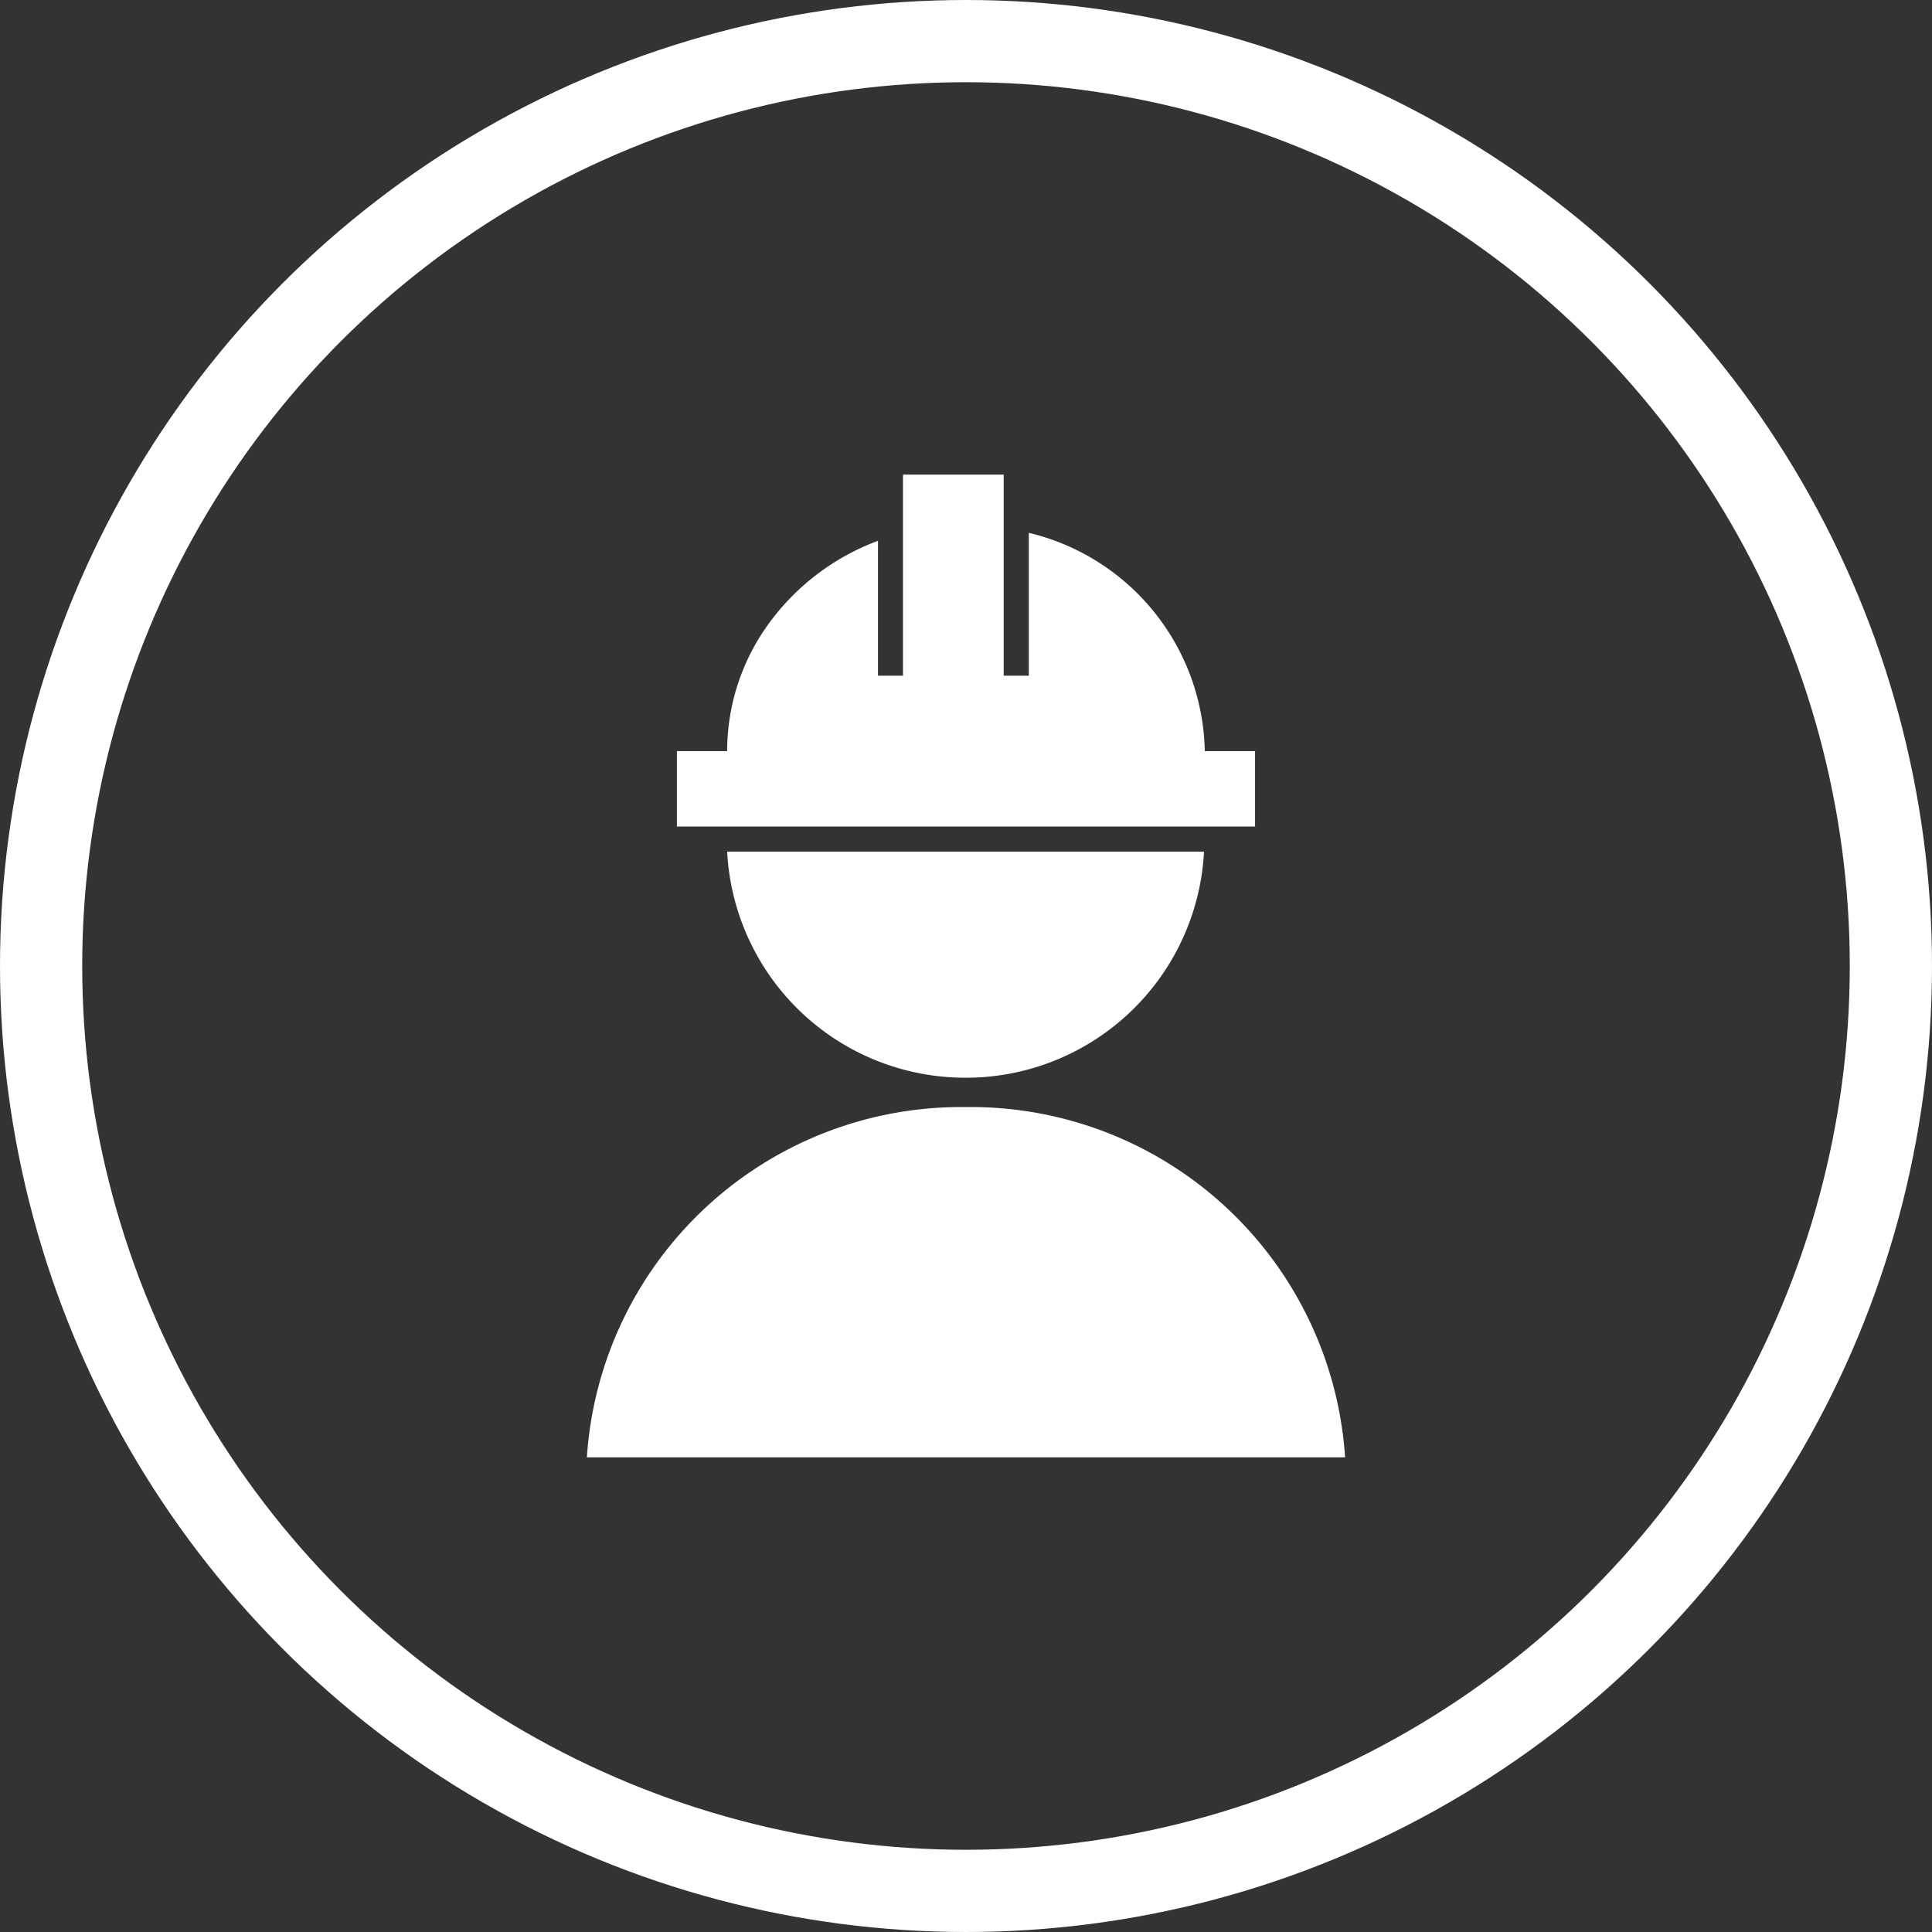 <svg xmlns="http://www.w3.org/2000/svg" width="47" height="47" viewBox="0 0 47 47">
  <rect x="0" y="0" width="47" height="47" fill="#333333" stroke="none"/>
  <g id="Group_1290" data-name="Group 1290" transform="translate(-953 -406.704)">
    <g id="Group_1289" data-name="Group 1289">
      <g id="Ellipse_55" data-name="Ellipse 55" transform="translate(953 406.704)" fill="none" stroke="#fff" stroke-width="2">
        <circle cx="23.5" cy="23.5" r="23.5" stroke="none"/>
        <circle cx="23.5" cy="23.5" r="22.5" fill="none"/>
      </g>
      <g id="Group_1271" data-name="Group 1271" transform="translate(416.777 -2116.083)">
        <path id="Union_85" data-name="Union 85" d="M14.064,8.561H0V6.726H1.223A5.267,5.267,0,0,1,2.253,3.6,5.773,5.773,0,0,1,4.892,1.61V4.892H5.5V0H7.95V4.892h.611V1.416a5.575,5.575,0,0,1,4.281,5.31h1.223V8.56h0Z" transform="translate(552.69 2534.333)" fill="#fff"/>
        <path id="Subtraction_7" data-name="Subtraction 7" d="M5.8,5.5A5.8,5.8,0,0,1,0,0H11.6A5.8,5.8,0,0,1,5.8,5.5Z" transform="translate(553.913 2543.505)" fill="#fff"/>
        <path id="Subtraction_8" data-name="Subtraction 8" d="M9.222,8.521A9.125,9.125,0,0,1,0,0H18.445A9.125,9.125,0,0,1,9.222,8.521Z" transform="translate(568.945 2558.24) rotate(180)" fill="#fff"/>
      </g>
    </g>
  </g>
</svg>
